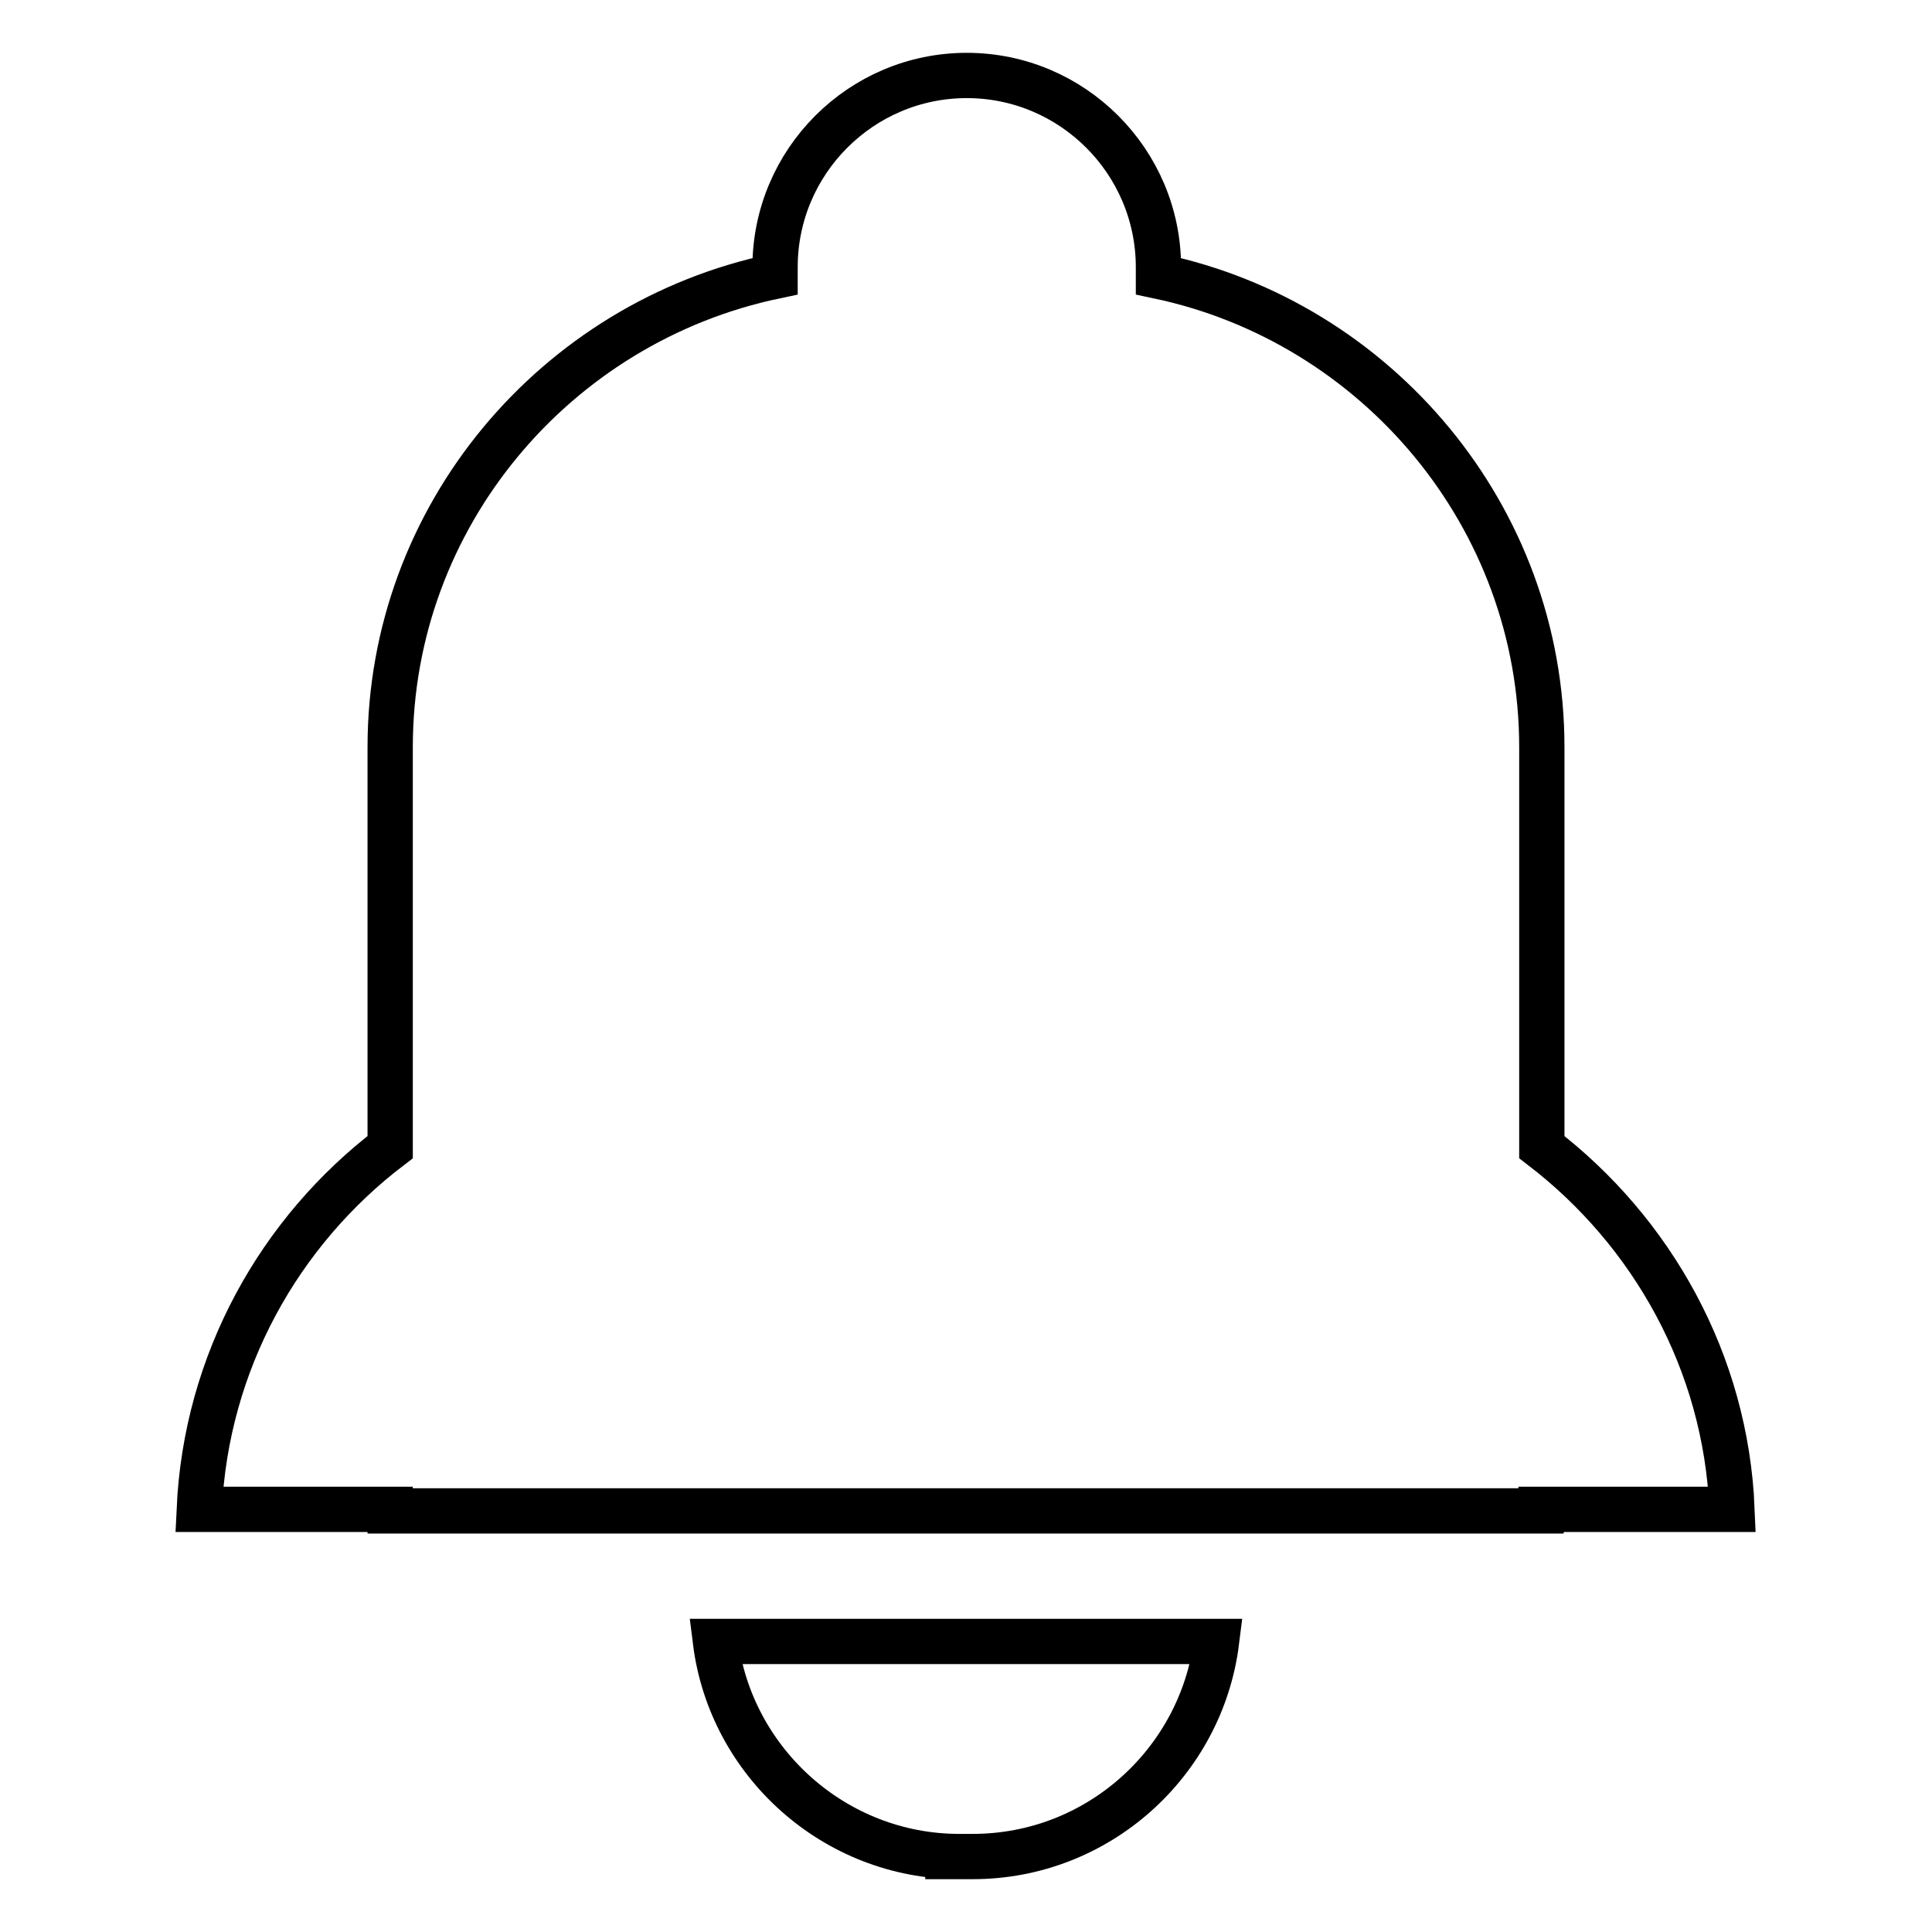 <?xml version="1.0" encoding="utf-8"?>
<!-- Svg Vector Icons : http://www.onlinewebfonts.com/icon -->
<!DOCTYPE svg PUBLIC "-//W3C//DTD SVG 1.1//EN" "http://www.w3.org/Graphics/SVG/1.1/DTD/svg11.dtd">
<svg version="1.1" xmlns="http://www.w3.org/2000/svg" xmlns:xlink="http://www.w3.org/1999/xlink" x="0px" y="0px" viewBox="0 0 256 256" enable-background="new 0 0 256 256" xml:space="preserve">
<g> <path stroke-width="6" fill-opacity="0" stroke="#000000"  d="M229.5,200c-0.8-19.5-10.6-36.8-25.2-48V99c0-30.6-21.9-56.3-50.8-62.4v-1.2c0-14-11.4-25.4-25.4-25.4l0,0 c-14,0-25.4,11.4-25.4,25.4v1.2C73.6,42.7,51.7,68.4,51.7,99v53c-14.7,11.2-24.4,28.5-25.3,48h25.3v0.2h152.5V200H229.5L229.5,200 L229.5,200z M122.6,246h6.3c16.6,0,30.3-12.5,32.3-28.5H94.8c2,16,15.8,28.5,32.3,28.5H122.6L122.6,246z"/></g>
</svg>